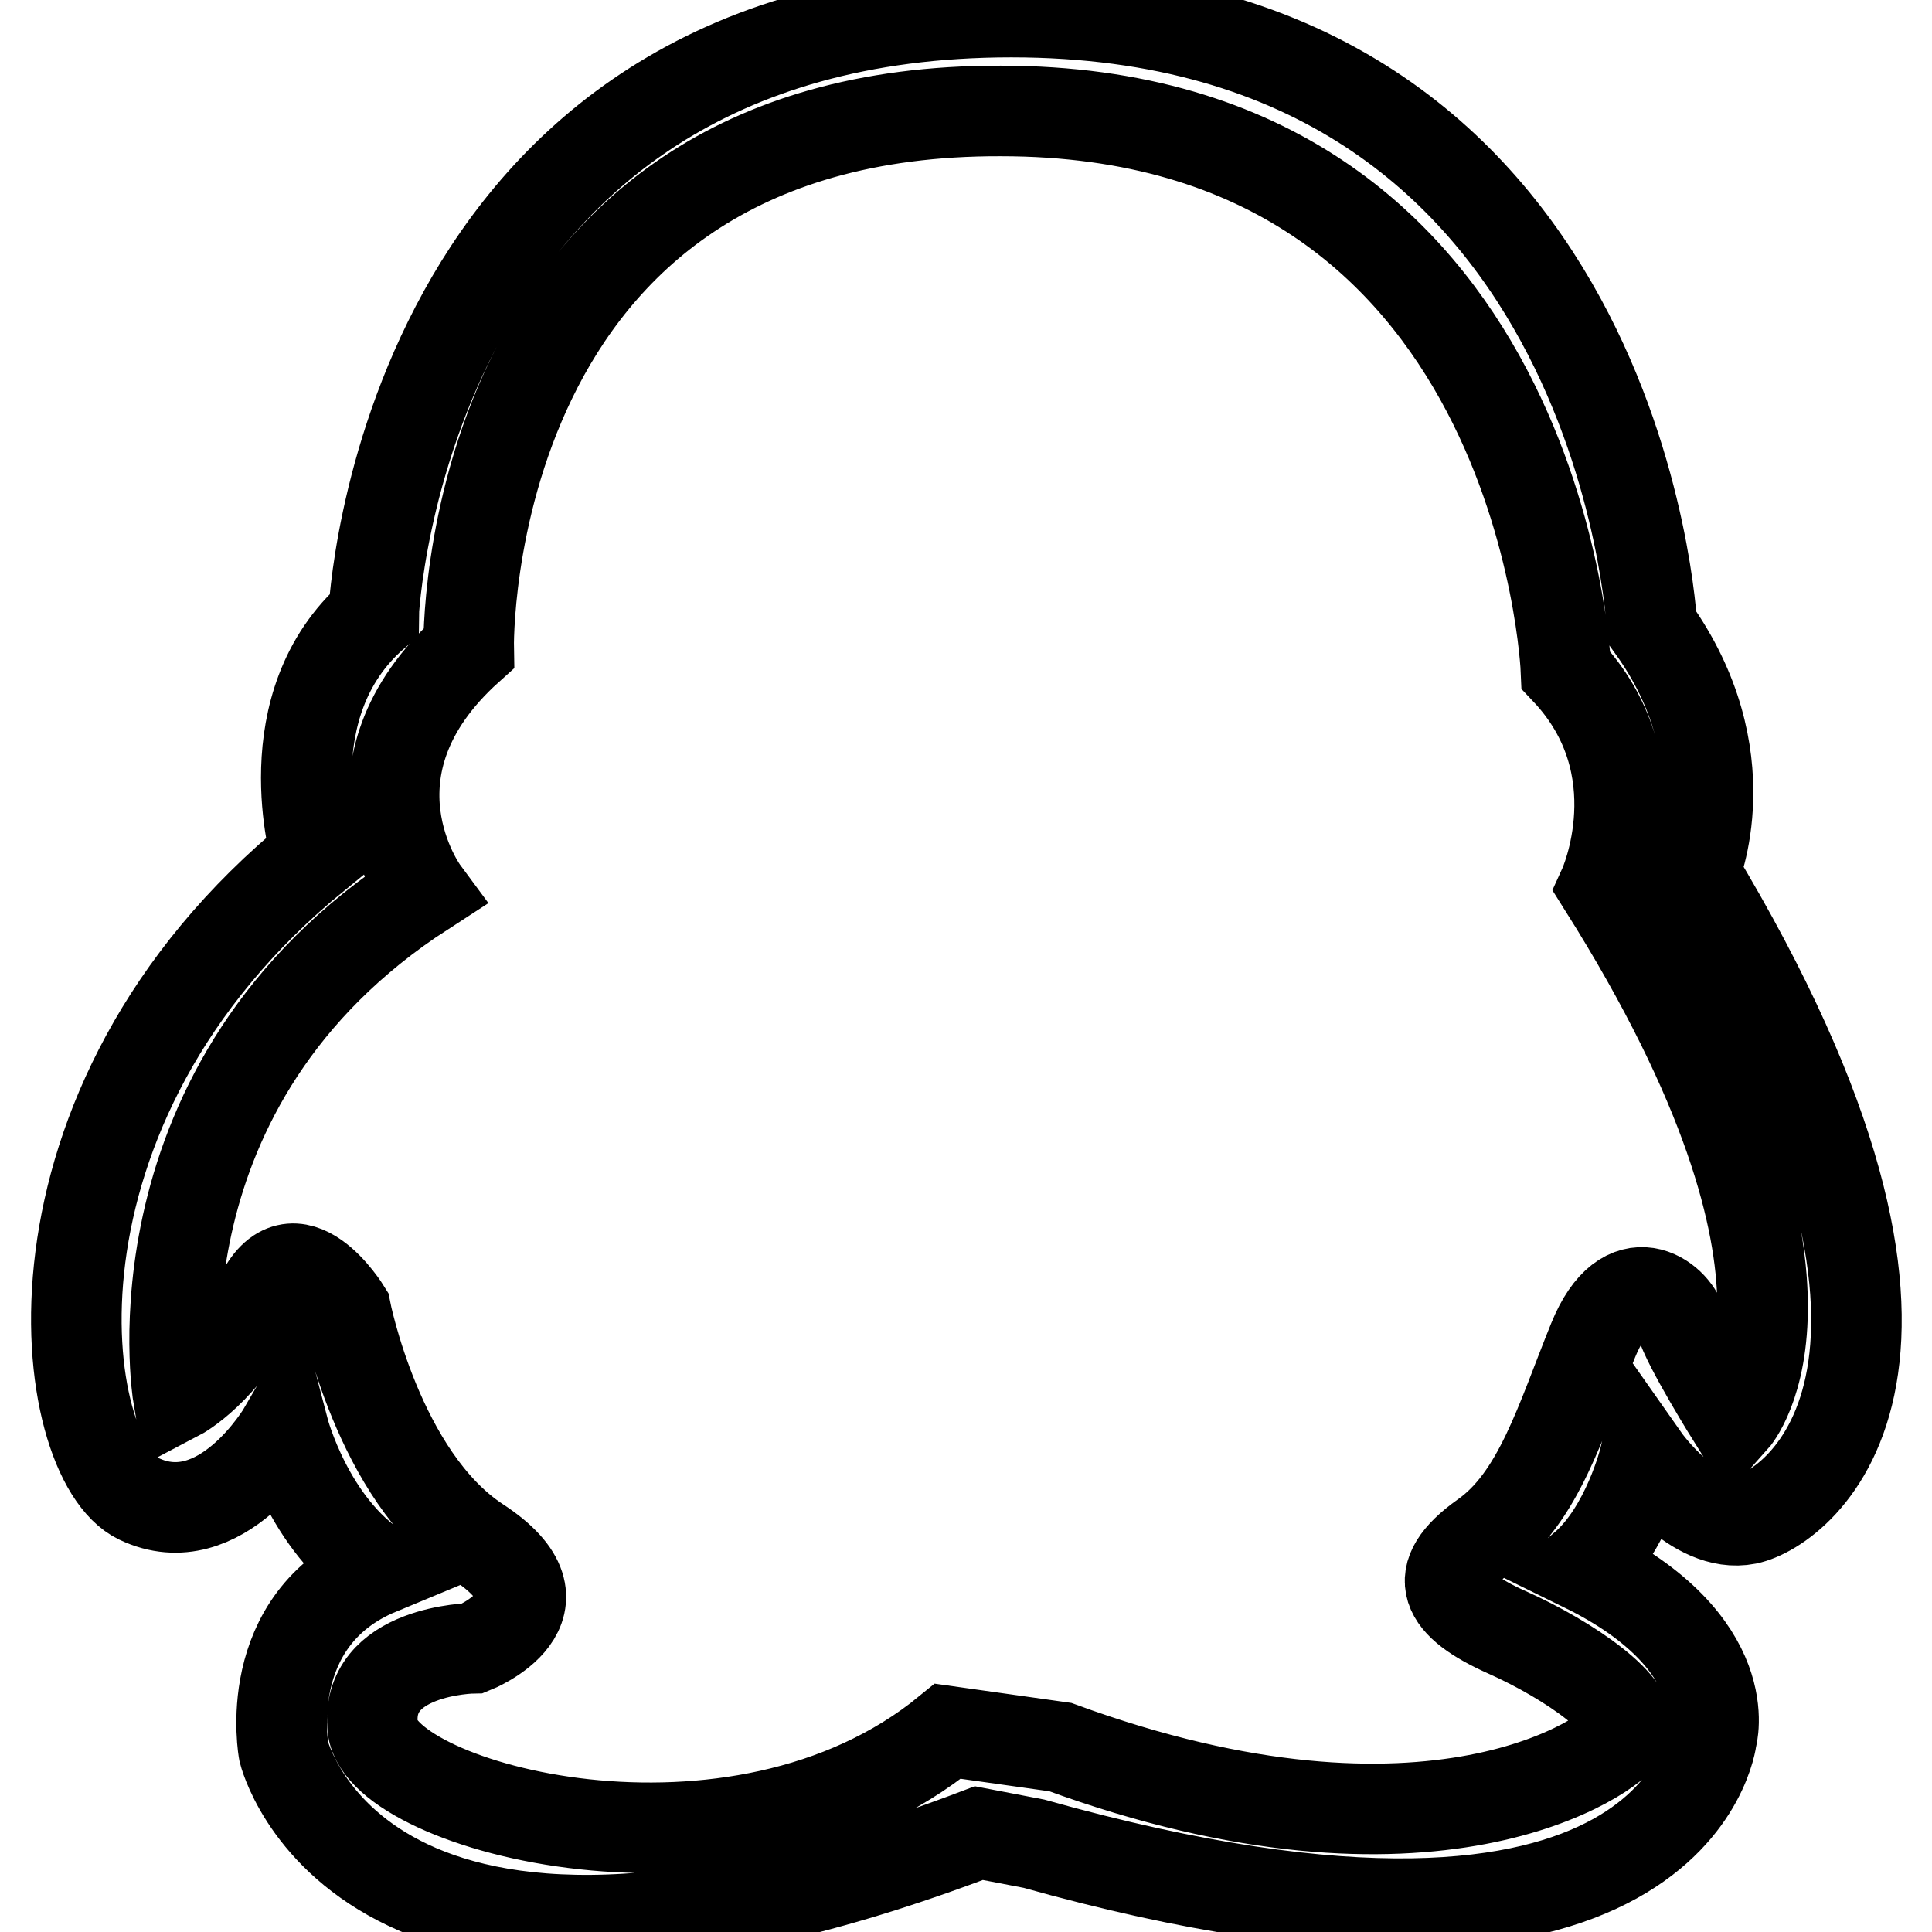 <?xml version="1.0" encoding="utf-8"?>
<!-- Svg Vector Icons : http://www.onlinewebfonts.com/icon -->
<!DOCTYPE svg PUBLIC "-//W3C//DTD SVG 1.1//EN" "http://www.w3.org/Graphics/SVG/1.1/DTD/svg11.dtd">
<svg version="1.1" xmlns="http://www.w3.org/2000/svg" xmlns:xlink="http://www.w3.org/1999/xlink" x="0px" y="0px" viewBox="0 0 256 256" enable-background="new 0 0 256 256" xml:space="preserve">
<g> <path stroke-width="12" fill-opacity="0" stroke="#000000"  d="M134,1.6c80.9,0,84.9,81.5,84.9,81.5c12.3,17.1,5.6,32.5,5.6,32.5c39.4,65.4,13.9,84.3,7,85.7 c-7,1.4-13.6-8-13.6-8s-2.3,9.4-8,14.3c20.6,10.1,16.9,22.7,16.9,22.7s-4.3,38-89.8,14l-7.3-1.4c-82,31.2-92.1-10.8-92.1-10.8 s-3.3-17.5,12.6-24.1c-9.3-5.9-12.6-18.5-12.6-18.5s-8.3,14.3-19.2,9.1c-10.9-5.2-17.6-51.8,23.5-85.3c0,0-6-19.9,7.6-31.8 C49.5,81.3,53.1,1.6,134,1.6L134,1.6L134,1.6z M62.1,85.9c-17.9,16.1-6,32.2-6,32.2c-39.4,25.5-32.5,66.8-32.5,66.8 s6.3-3.3,10.8-12.9c4.5-9.6,11.4,1.6,11.4,1.6s4.3,22,17.5,30.7c13.2,8.6-0.6,14.1-0.6,14.1s-14.5,0.2-13.3,10.6 c1.2,10.4,48.1,23.4,76.2,0.4l14.9,2.1c49.1,18,73.2,1.2,74.9-2c1.6-3.2-7.4-9.5-15.7-13.2c-8.3-3.7-10.4-7.5-3.1-12.7 c7.3-5.1,10.2-15.4,14.5-26s10.8-5.4,11.6-2.4c0.8,3,7,12.9,7,12.9s16-17.9-17.2-70.6c0,0,7.2-15.8-5-28.7c0,0-3-74.1-74.9-74.1 C60.7,14.5,62.1,85.9,62.1,85.9L62.1,85.9L62.1,85.9z"/></g>
</svg>